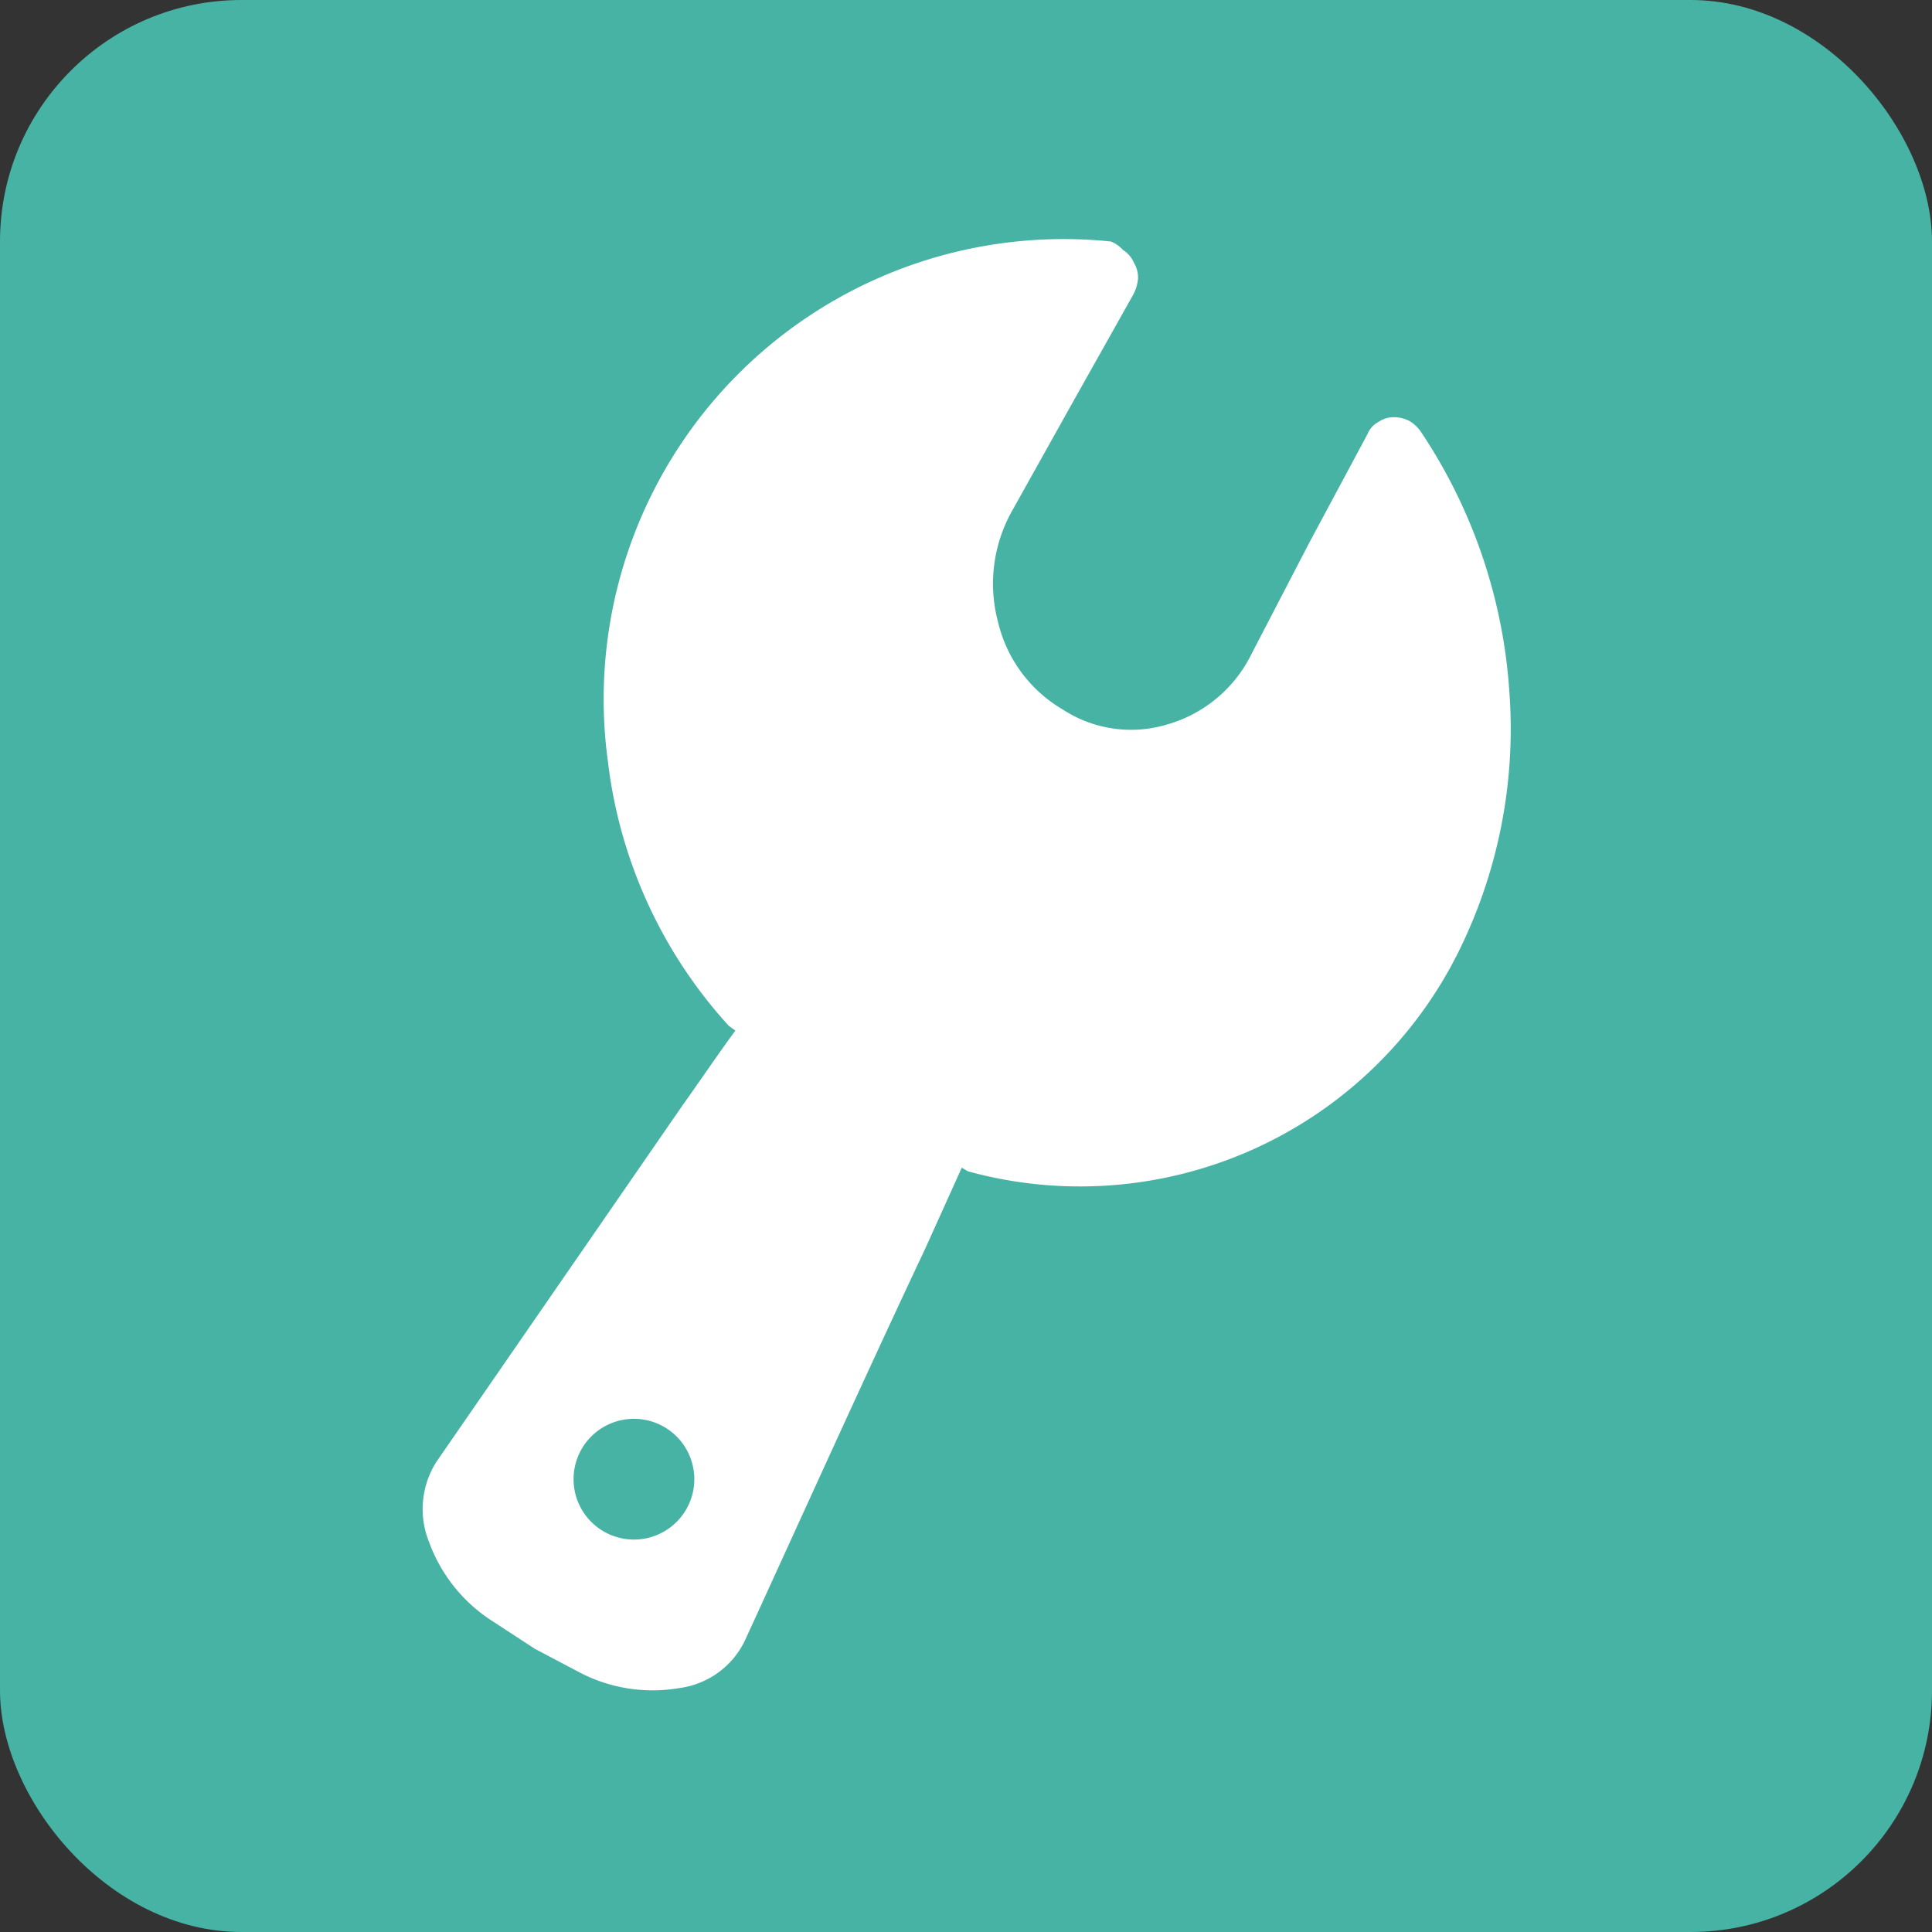 <svg xmlns="http://www.w3.org/2000/svg" viewBox="0 0 32 32"><rect x="0" y="0" width="32" height="32" fill="#333333" stroke="none"/><defs><clipPath id="clip-path"><path d="M424.5 2064.56a1 1 0 000-2h-.76l1.21-2a1 1 0 00-1.73-1l-1.22 2.09-1.22-2.09a1 1 0 00-1.73 1l1.21 2h-.76a1 1 0 000 2h1.5v.66h-1.5a1 1 0 000 2h1.5v.78a1 1 0 002 0v-.78h1.5a1 1 0 000-2H423v-.66z" fill="none" clip-rule="evenodd"/></clipPath><style/></defs><g id="icon_付帯サービス"><rect width="32" height="32" rx="4" fill="#47b3a4"/><path d="M25 11.46a8.78 8.78 0 00-1.46-4.3.61.61 0 00-.2-.19.58.58 0 00-.26-.06.44.44 0 00-.25.08.39.39 0 00-.18.2L21.68 9l-.95 1.83a2.24 2.24 0 01-1.4 1.17 2.07 2.07 0 01-1.73-.25 2.29 2.29 0 01-1.07-1.45 2.46 2.46 0 01.24-1.85l1-1.79 1-1.78a.7.7 0 00.08-.27.48.48 0 00-.07-.26.46.46 0 00-.18-.21.54.54 0 00-.2-.14 7.62 7.62 0 00-8.33 8.62 7.87 7.87 0 002 4.37l.11.08c-.28.38-.57.81-.89 1.26l-4.06 5.88a1.46 1.46 0 00-.12 1.34 2.62 2.62 0 001.06 1.31l.69.45.72.38a2.61 2.61 0 001.67.27 1.41 1.41 0 001.08-.77c.84-1.83 2-4.4 3-6.52l.6-1.33.1.06a7 7 0 008.1-3.58 8.31 8.31 0 00.87-4.36zM10.5 25.5a1 1 0 111-1 1 1 0 01-1 1z" fill="#fff"/></g></svg>